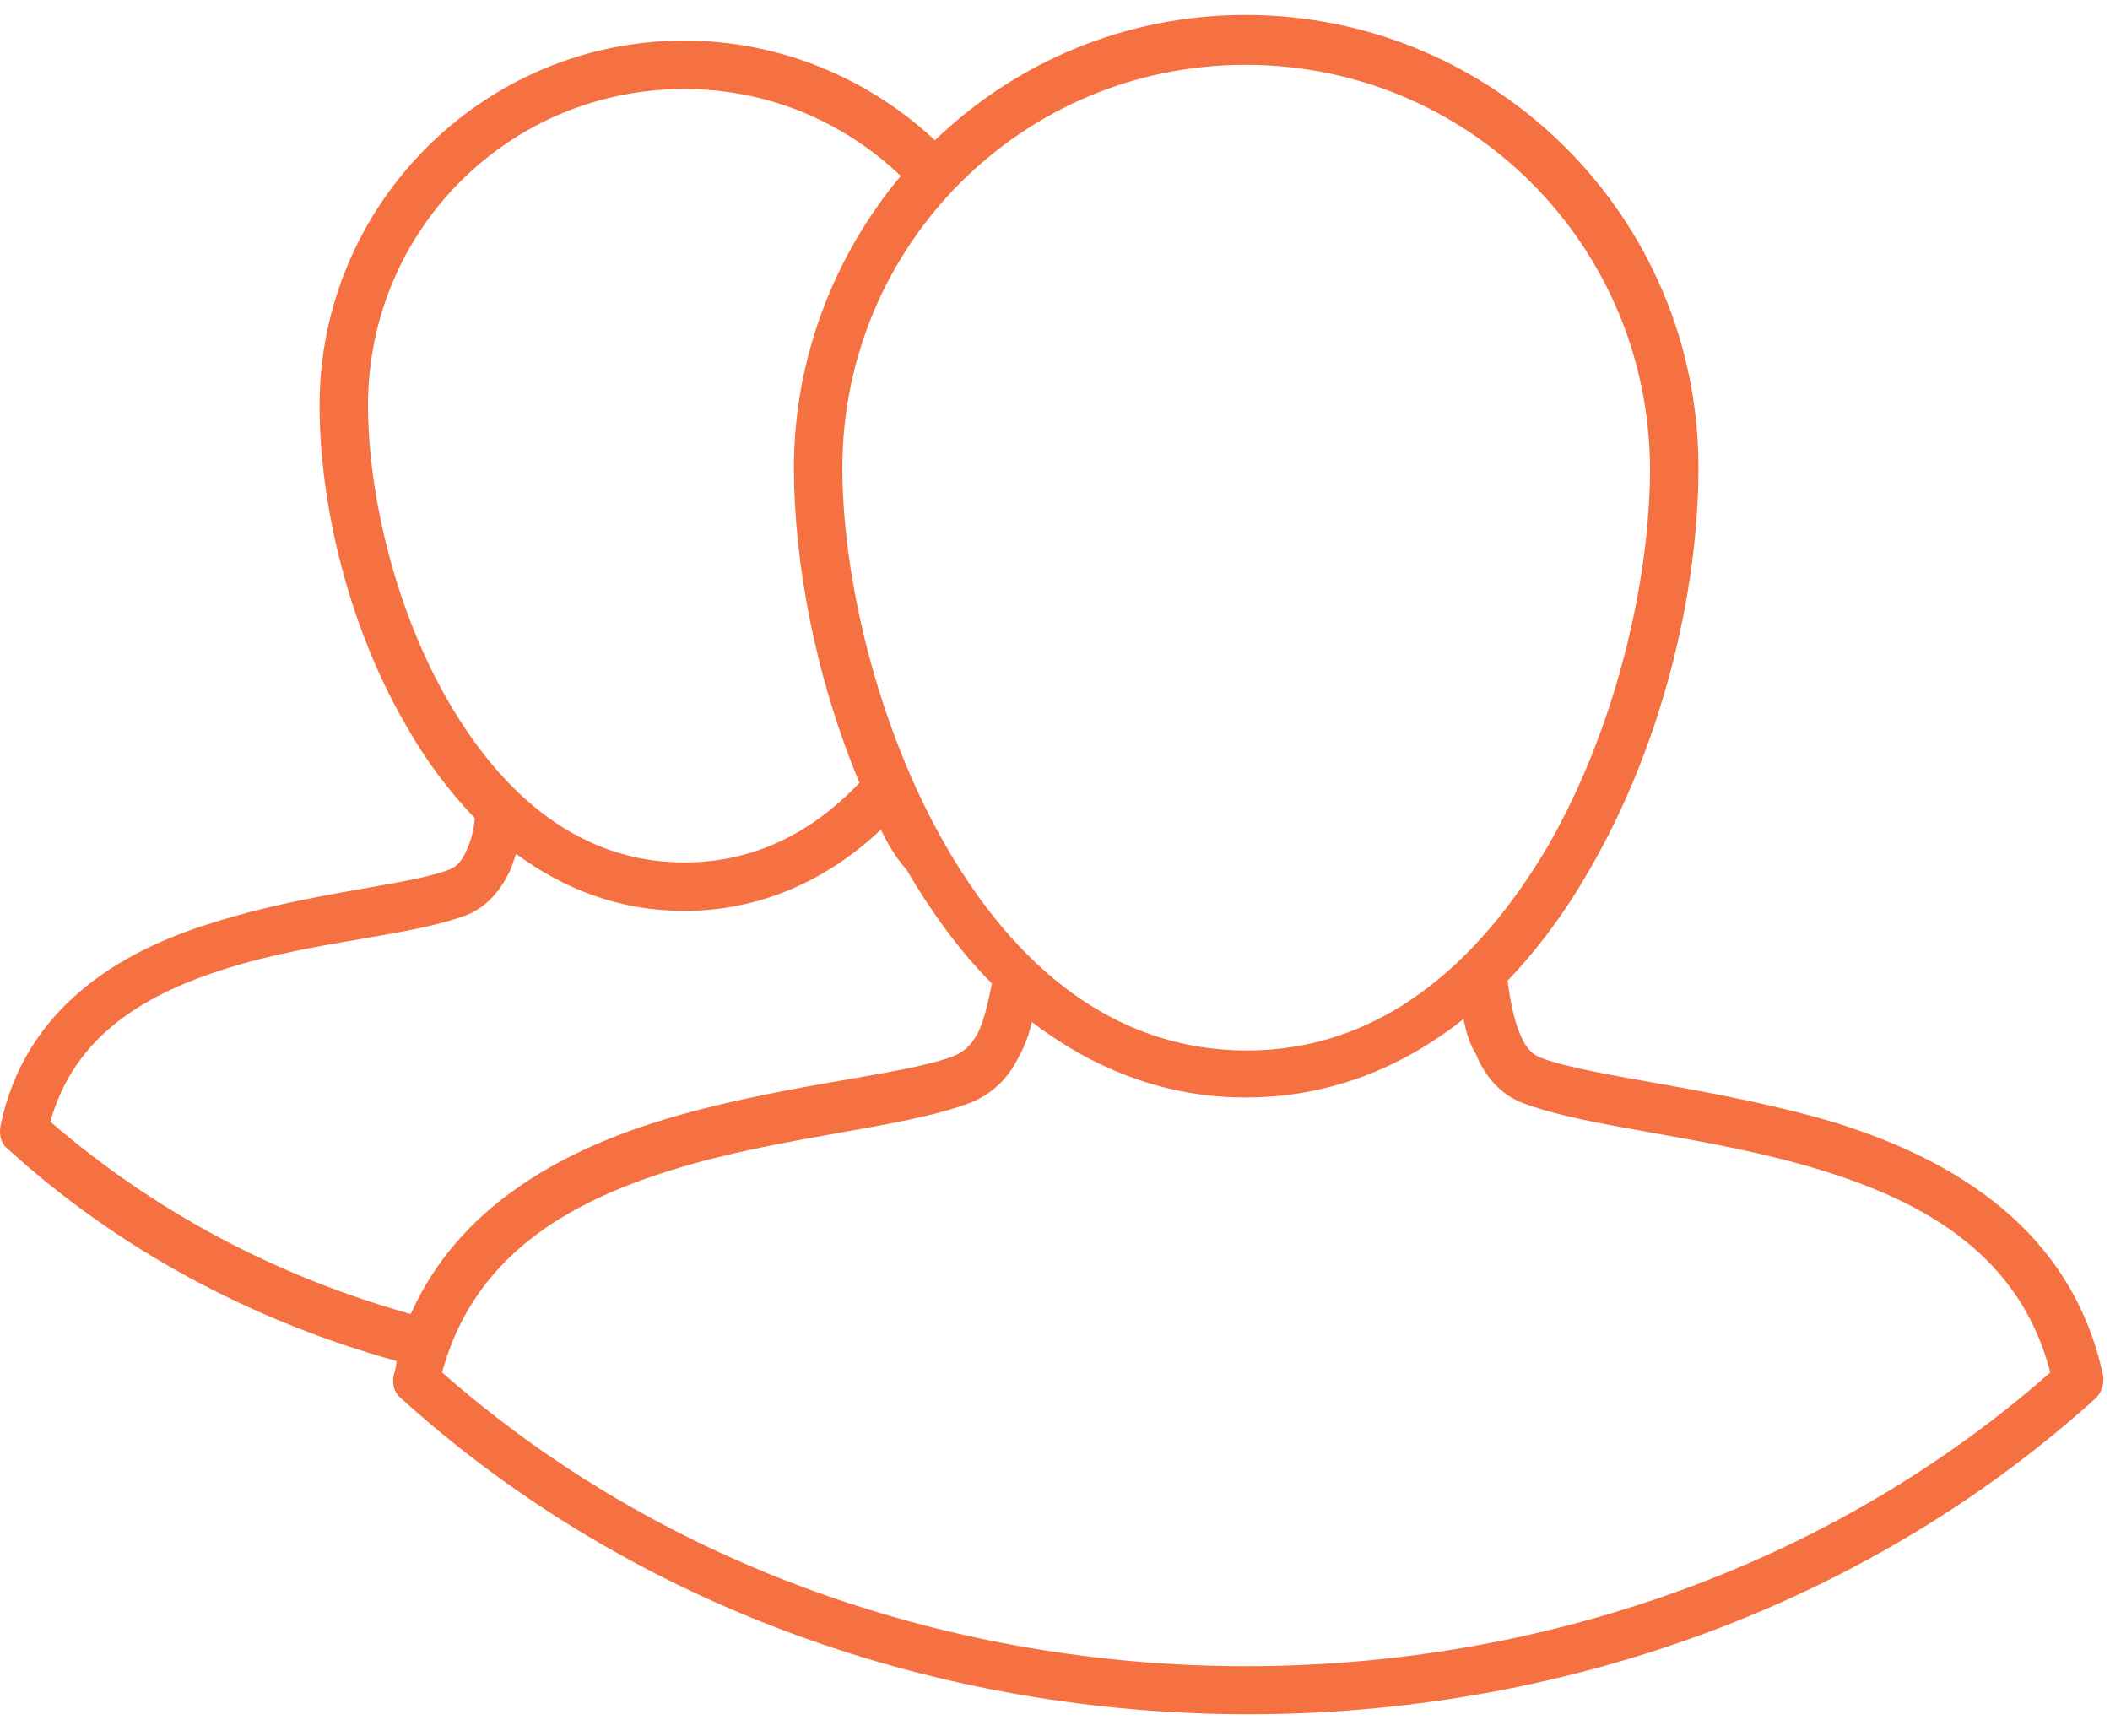 <svg width="79" height="65" viewBox="0 0 79 65" fill="none" xmlns="http://www.w3.org/2000/svg">
<path d="M46.632 0.56C55.965 0.56 63.592 8.133 63.592 17.52C63.592 22.107 62.259 27.867 59.485 32.613C58.632 34.107 57.619 35.493 56.445 36.72C56.552 37.573 56.712 38.267 56.925 38.747C57.139 39.28 57.405 39.493 57.672 39.6C59.645 40.347 64.339 40.72 68.765 42.053C73.192 43.44 77.565 46.053 78.739 51.493C78.792 51.813 78.685 52.133 78.472 52.347C61.032 68.133 32.445 68.133 15.005 52.347C14.739 52.133 14.685 51.813 14.739 51.493C14.792 51.333 14.845 51.12 14.845 50.96C9.459 49.467 4.445 46.8 0.285 43.013C0.019 42.8 -0.035 42.48 0.019 42.16C0.925 37.733 4.499 35.6 8.019 34.533C11.539 33.413 15.325 33.147 16.819 32.56C17.085 32.453 17.245 32.293 17.405 31.973C17.565 31.653 17.725 31.227 17.779 30.64C16.819 29.627 15.965 28.507 15.272 27.28C13.032 23.493 11.965 18.853 11.965 15.173C11.965 7.653 18.099 1.52 25.619 1.52C29.245 1.52 32.552 2.96 35.005 5.253C38.045 2.32 42.152 0.56 46.632 0.56ZM46.632 2.427C38.259 2.427 31.539 9.2 31.539 17.52C31.539 21.68 32.872 27.28 35.432 31.707C37.992 36.133 41.672 39.333 46.685 39.333C51.645 39.333 55.325 36.133 57.939 31.707C60.499 27.28 61.779 21.733 61.779 17.52C61.725 9.147 55.005 2.427 46.632 2.427ZM25.619 3.333C19.059 3.333 13.779 8.613 13.779 15.173C13.779 18.48 14.792 22.853 16.819 26.32C18.845 29.787 21.725 32.293 25.619 32.293C28.232 32.293 30.419 31.173 32.179 29.307C30.525 25.36 29.725 21.04 29.725 17.52C29.725 13.36 31.272 9.52 33.725 6.587C31.592 4.56 28.765 3.333 25.619 3.333ZM32.979 31.067C31.005 32.933 28.499 34.107 25.619 34.107C23.219 34.107 21.139 33.307 19.325 31.973C19.219 32.24 19.165 32.507 19.005 32.773C18.685 33.413 18.152 34 17.459 34.267C15.325 35.067 11.805 35.227 8.552 36.24C5.459 37.2 2.792 38.747 1.885 42C5.832 45.413 10.419 47.813 15.379 49.2C17.139 45.253 20.872 43.173 24.605 42C29.032 40.613 33.725 40.293 35.699 39.547C36.072 39.387 36.339 39.173 36.605 38.693C36.819 38.267 36.979 37.627 37.139 36.827C35.912 35.6 34.845 34.107 33.939 32.56C33.512 32.08 33.245 31.6 32.979 31.067ZM54.792 38.16C52.499 39.973 49.779 41.093 46.632 41.093C43.539 41.093 40.872 39.973 38.632 38.267C38.525 38.747 38.365 39.173 38.152 39.547C37.779 40.347 37.139 40.987 36.285 41.307C33.725 42.267 29.245 42.533 25.139 43.813C21.192 45.04 17.725 47.067 16.552 51.387C33.192 66.053 60.125 66.053 76.765 51.387C75.645 47.067 72.179 45.04 68.179 43.813C64.019 42.533 59.592 42.267 57.032 41.307C56.179 40.987 55.592 40.293 55.272 39.493C55.005 39.067 54.899 38.64 54.792 38.16Z" fill="#F57141"/>
</svg>
